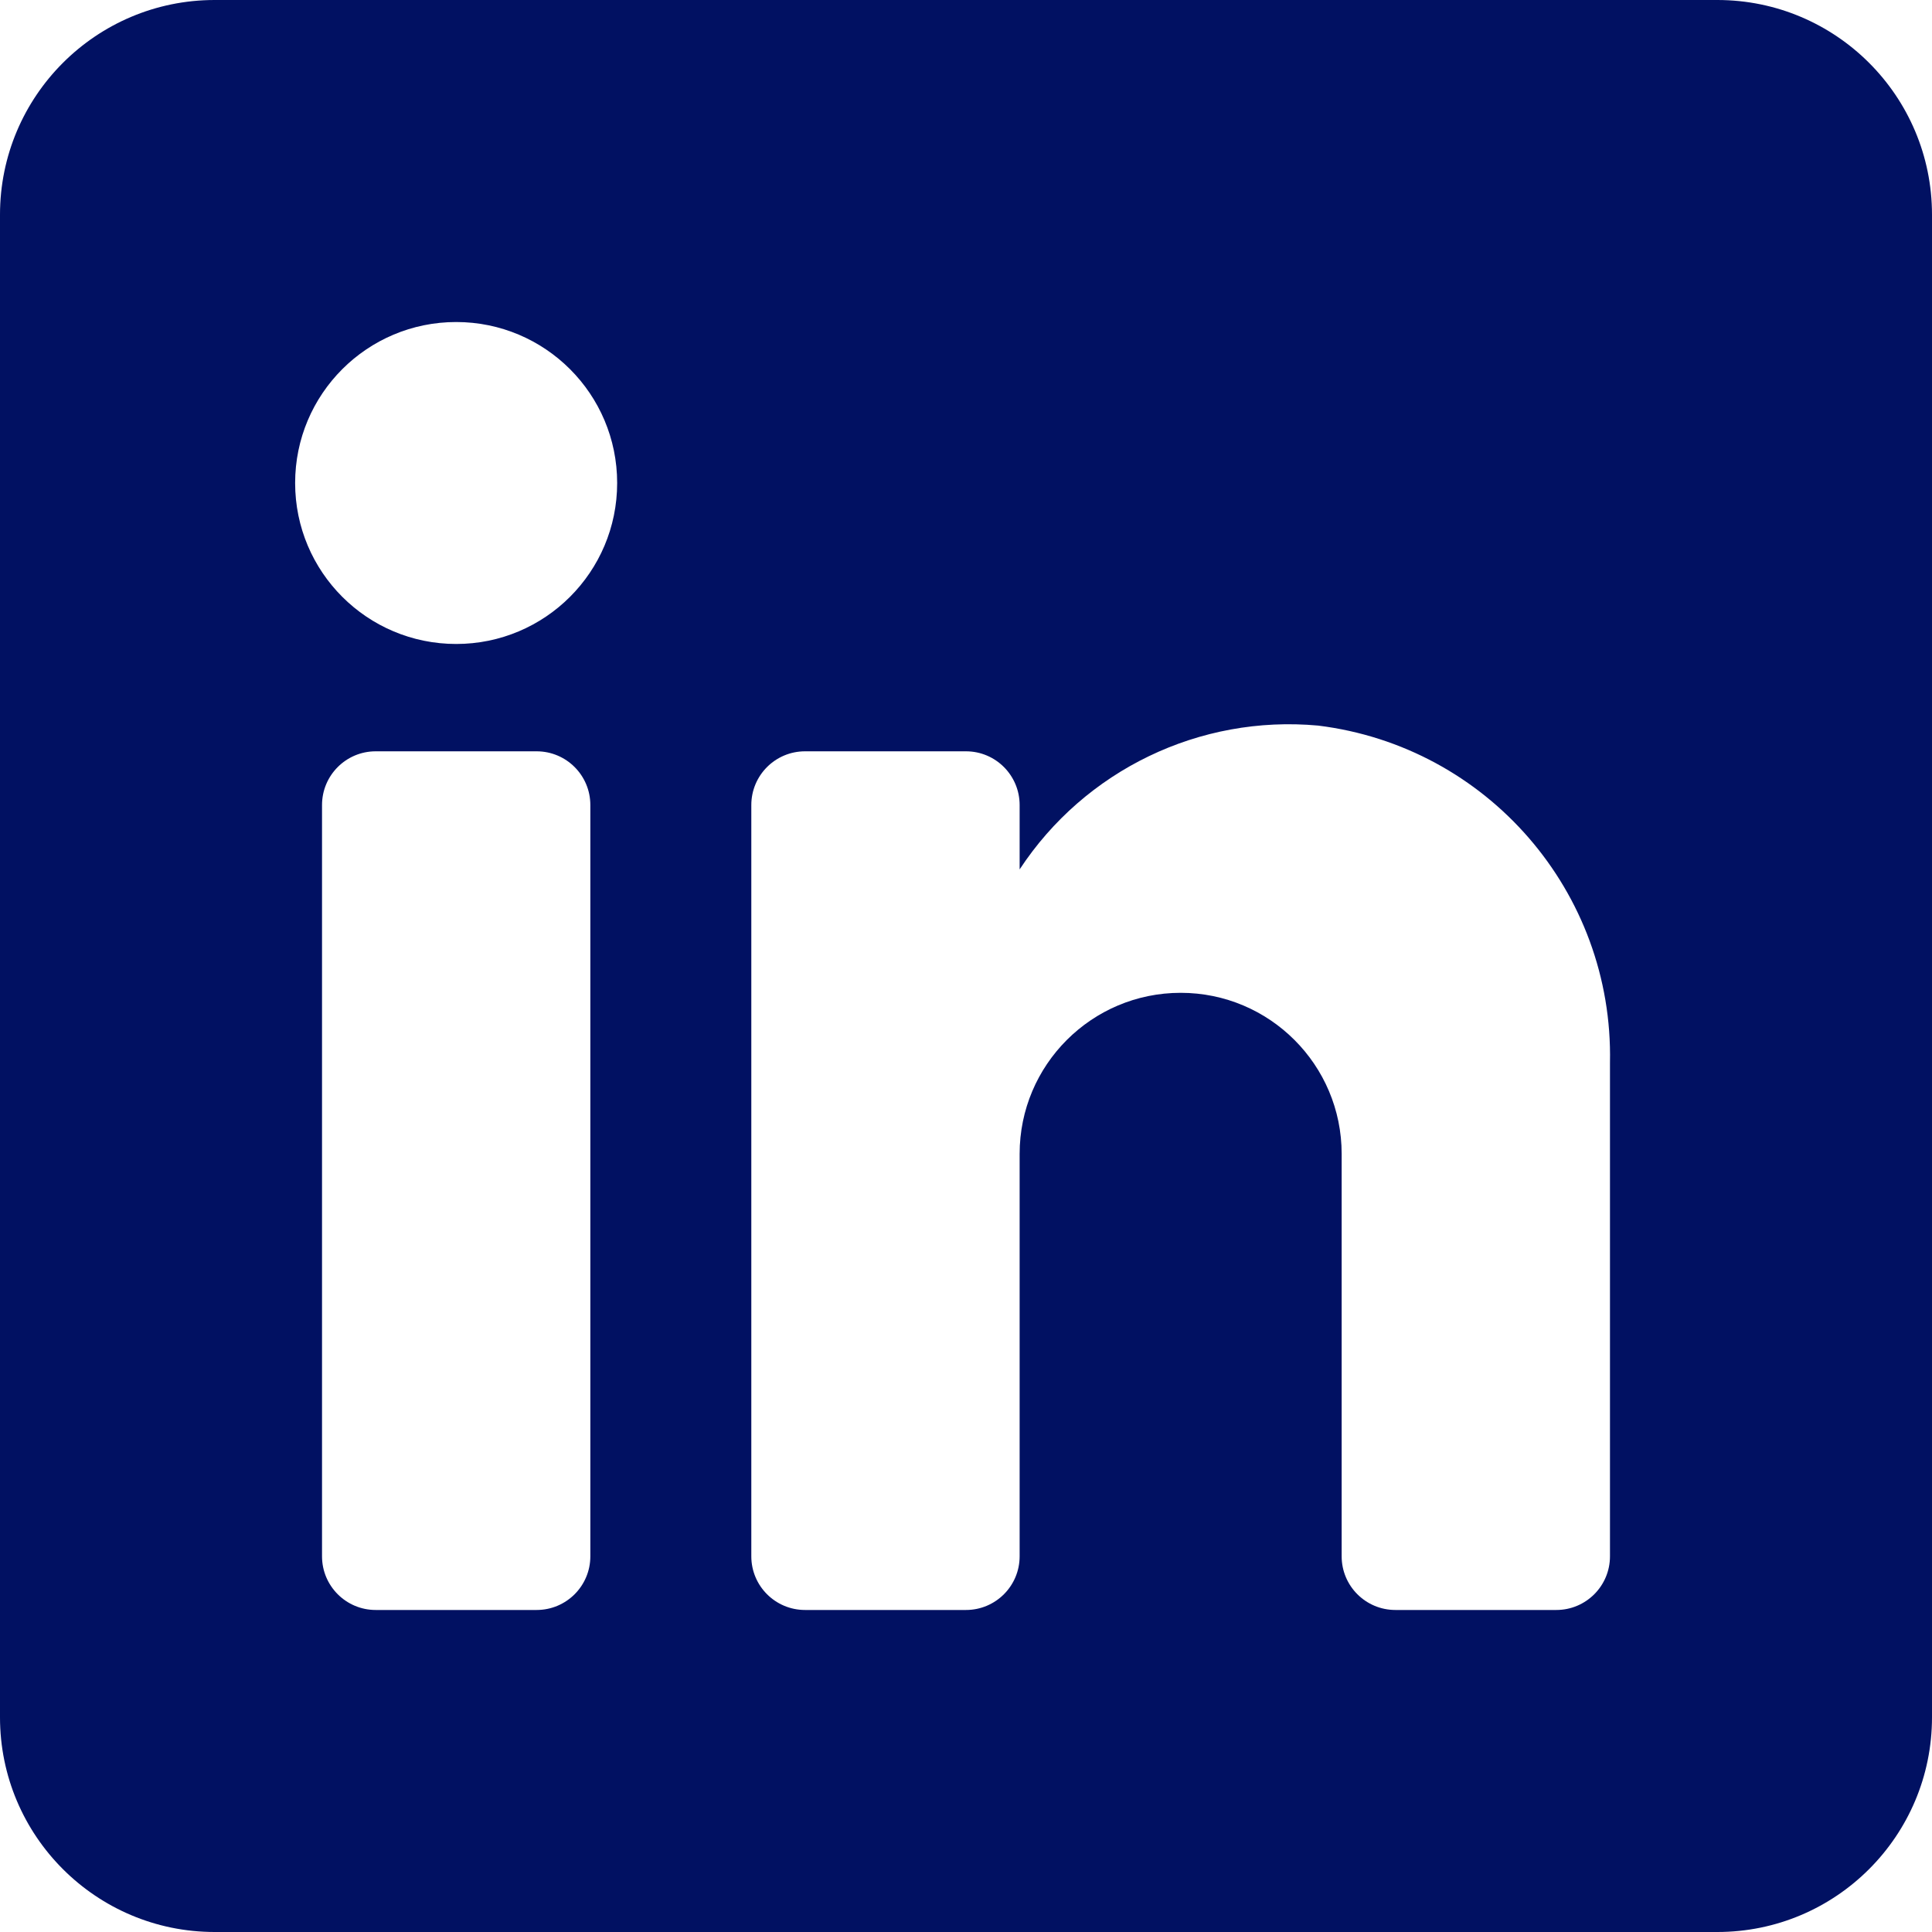 <svg width="25" height="25" viewBox="0 0 25 25" fill="none" xmlns="http://www.w3.org/2000/svg">
<path fill-rule="evenodd" clip-rule="evenodd" d="M2.778 0H22.222C23.756 0 25 1.244 25 2.778V22.222C25 23.756 23.756 25 22.222 25H2.778C1.244 25 0 23.756 0 22.222V2.778C0 1.244 1.244 0 2.778 0ZM6.944 20.833C7.328 20.833 7.639 20.522 7.639 20.139V10.417C7.639 10.033 7.328 9.722 6.944 9.722H4.861C4.478 9.722 4.167 10.033 4.167 10.417V20.139C4.167 20.522 4.478 20.833 4.861 20.833H6.944ZM5.903 8.333C4.752 8.333 3.819 7.401 3.819 6.25C3.819 5.099 4.752 4.167 5.903 4.167C7.053 4.167 7.986 5.099 7.986 6.25C7.986 7.401 7.053 8.333 5.903 8.333ZM20.139 20.833C20.522 20.833 20.833 20.522 20.833 20.139V13.75C20.878 11.543 19.247 9.659 17.056 9.389C15.524 9.249 14.039 9.964 13.194 11.25V10.417C13.194 10.033 12.883 9.722 12.5 9.722H10.417C10.033 9.722 9.722 10.033 9.722 10.417V20.139C9.722 20.522 10.033 20.833 10.417 20.833H12.5C12.883 20.833 13.194 20.522 13.194 20.139V14.931C13.194 13.78 14.127 12.847 15.278 12.847C16.428 12.847 17.361 13.78 17.361 14.931V20.139C17.361 20.522 17.672 20.833 18.056 20.833H20.139Z" fill="#011162"/>
</svg>
